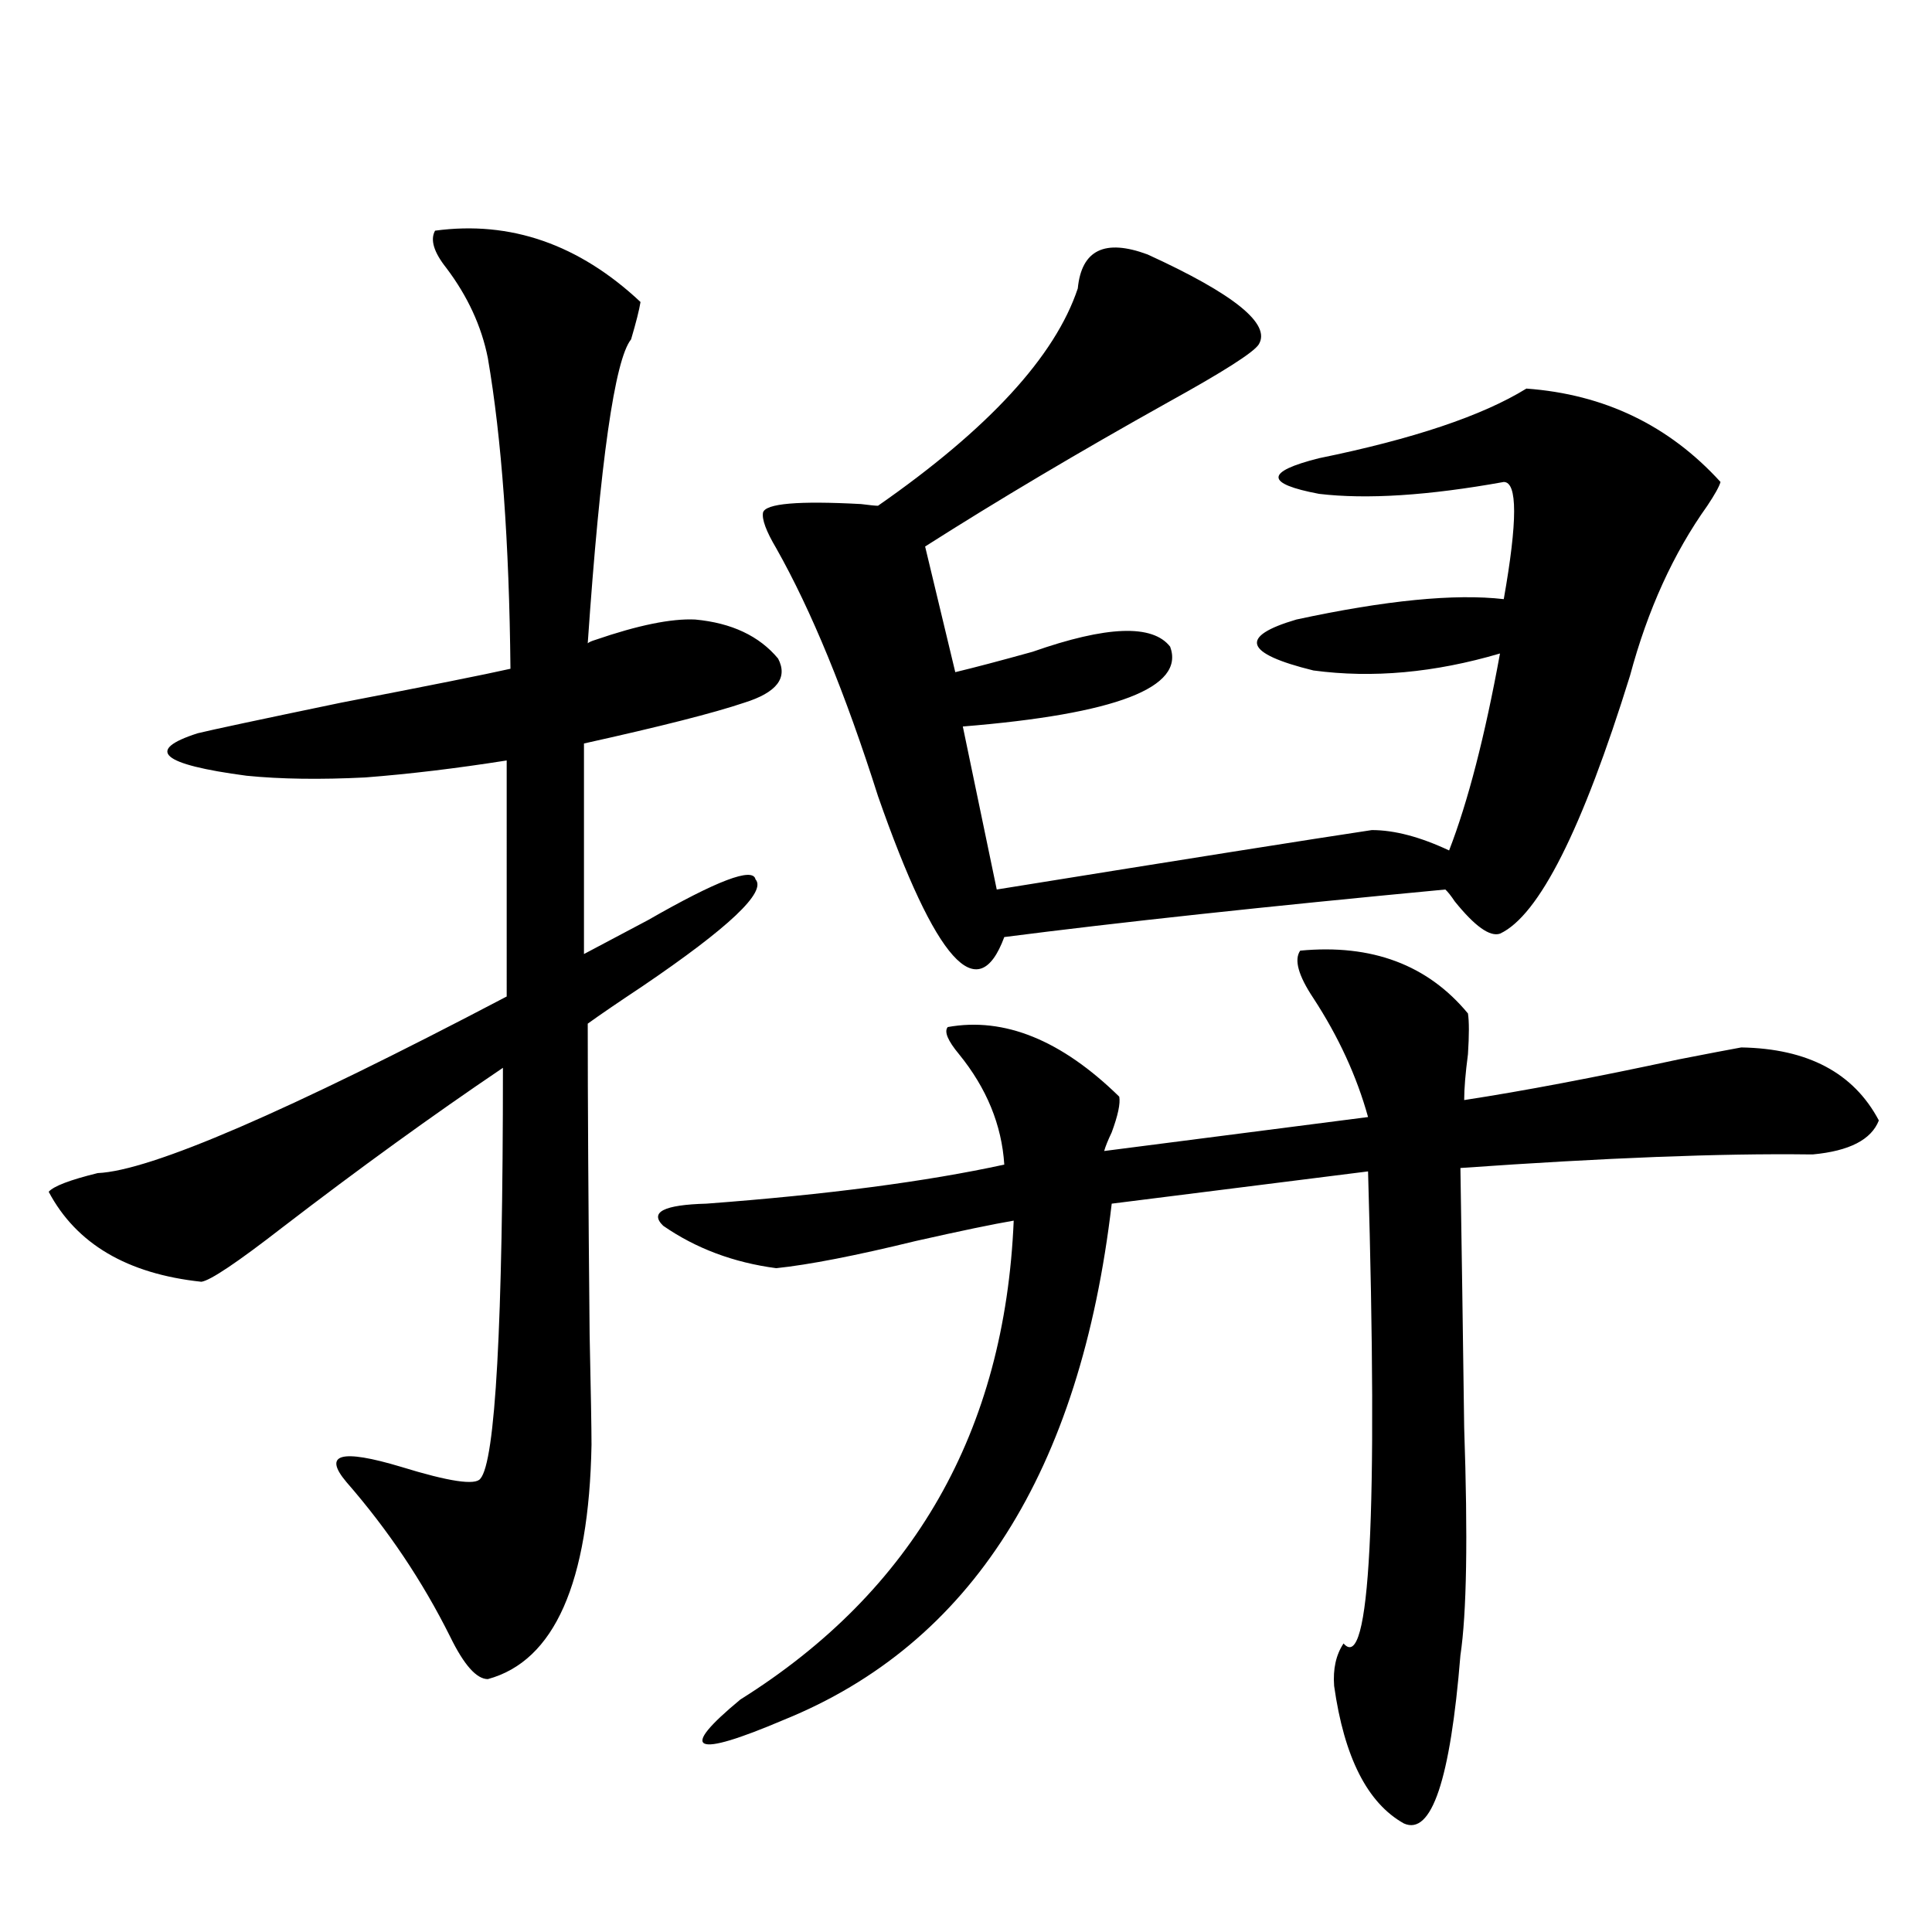 <?xml version="1.0" encoding="utf-8"?>
<!-- Generator: Adobe Illustrator 16.0.0, SVG Export Plug-In . SVG Version: 6.00 Build 0)  -->
<!DOCTYPE svg PUBLIC "-//W3C//DTD SVG 1.1//EN" "http://www.w3.org/Graphics/SVG/1.1/DTD/svg11.dtd">
<svg version="1.1" id="图层_1" xmlns="http://www.w3.org/2000/svg" xmlns:xlink="http://www.w3.org/1999/xlink" x="0px" y="0px"
	 width="1000px" height="1000px" viewBox="0 0 1000 1000" enable-background="new 0 0 1000 1000" xml:space="preserve">
<path d="M225.189,119.395c39.023-5.273,74.465,7.031,106.339,36.914c-0.655,4.106-2.286,10.547-4.878,19.336
	c-8.46,10.547-15.944,62.993-22.438,157.324c0.641-0.577,1.951-1.167,3.902-1.758c22.104-7.608,39.344-11.124,51.706-10.547
	c18.856,1.758,33.17,8.501,42.926,20.215c5.198,9.97-0.655,17.578-17.561,22.852c-15.609,5.273-43.261,12.305-82.925,21.094v108.984
	c7.805-4.093,18.856-9.956,33.17-17.578c35.762-20.503,54.298-27.534,55.608-21.094c5.854,6.454-13.658,24.911-58.535,55.371
	c-12.362,8.212-21.798,14.653-28.292,19.336c0,39.853,0.32,93.466,0.976,160.84c0.641,29.883,0.976,48.931,0.976,57.129
	c-1.311,71.479-19.191,111.909-53.657,121.289c-5.854,0-12.362-7.333-19.512-21.973c-14.313-28.702-32.194-55.371-53.657-79.98
	c-12.362-14.64-2.927-17.276,28.292-7.91c24.71,7.622,38.368,9.668,40.975,6.152c7.805-8.789,11.707-79.679,11.707-212.695
	c-36.432,24.609-74.479,52.157-114.144,82.617c-23.414,18.169-37.407,27.548-41.95,28.125
	c-38.383-4.093-64.724-19.624-79.022-46.582c2.592-2.925,11.052-6.152,25.365-9.668c27.316-1.167,97.879-31.641,211.702-91.406
	V393.613c-26.021,4.106-50.41,7.031-73.169,8.789c-23.414,1.181-43.901,0.879-61.462-0.879
	c-44.236-5.851-52.682-13.184-25.365-21.973c7.149-1.758,31.859-7.031,74.145-15.82c45.518-8.789,74.785-14.64,87.803-17.578
	c-0.655-65.616-4.558-119.229-11.707-160.84c-3.262-16.397-10.411-31.929-21.463-46.582
	C224.534,130.532,222.583,124.091,225.189,119.395z M672.983,492.051c37.072-3.516,66.005,7.333,86.827,32.52
	c0.641,4.106,0.641,11.138,0,21.094c-1.311,9.97-1.951,17.88-1.951,23.73c30.563-4.683,67.636-11.714,111.217-21.094
	c14.954-2.925,25.686-4.972,32.194-6.152c34.466,0.591,58.2,13.184,71.218,37.793c-3.902,9.97-15.289,15.82-34.146,17.578h-1.951
	c-45.532-0.577-105.698,1.758-180.483,7.031c0.641,40.43,1.296,85.254,1.951,134.473c1.951,56.841,1.296,96.089-1.951,117.773
	c-5.213,64.448-14.969,93.452-29.268,87.012c-18.871-10.547-30.898-34.277-36.097-71.191c-0.655-8.789,0.976-16.122,4.878-21.973
	c13.658,15.82,17.881-65.616,12.683-244.336l-132.68,16.699c-16.265,138.867-72.849,227.925-169.752,267.188
	c-23.414,9.956-37.072,14.063-40.975,12.305s2.271-9.38,18.536-22.852c89.754-56.25,136.902-138.867,141.46-247.852
	c-10.411,1.758-27.316,5.273-50.73,10.547c-31.219,7.622-55.288,12.305-72.193,14.063c-22.118-2.925-41.63-10.245-58.535-21.973
	c-7.164-7.031,0.32-10.835,22.438-11.426c62.438-4.683,113.809-11.426,154.143-20.215c-1.311-20.503-9.115-39.551-23.414-57.129
	c-5.854-7.031-7.805-11.714-5.854-14.063c29.268-5.273,58.855,6.743,88.778,36.035c0.641,3.516-0.655,9.668-3.902,18.457
	c-1.951,4.106-3.262,7.333-3.902,9.668l136.582-17.578c-5.854-21.094-15.289-41.597-28.292-61.523
	C672.008,504.946,669.722,496.747,672.983,492.051z M593.961,131.699c44.877,20.517,64.054,36.035,57.56,46.582
	c-2.606,4.106-18.216,14.063-46.828,29.883c-46.188,25.79-88.138,50.688-125.851,74.707l15.609,65.039
	c9.756-2.335,23.079-5.851,39.999-10.547c38.368-13.472,62.103-14.351,71.218-2.637c7.805,21.094-27.972,34.868-107.314,41.309
	l17.561,84.375c98.199-15.82,162.923-26.065,194.142-30.762c11.707,0,25.03,3.516,39.999,10.547
	c9.756-25.187,18.536-59.175,26.341-101.953c-33.825,9.97-66.02,12.896-96.583,8.789c-35.776-8.789-38.703-17.578-8.78-26.367
	c46.173-9.956,81.949-13.472,107.314-10.547c7.149-40.43,7.149-60.645,0-60.645c-39.023,7.031-70.897,9.091-95.607,6.152
	c-27.972-5.273-27.972-11.426,0-18.457c48.779-9.956,84.541-21.973,107.314-36.035c40.319,2.938,73.81,19.048,100.485,48.34
	c-0.655,2.349-2.927,6.454-6.829,12.305c-17.561,24.609-30.898,53.915-39.999,87.891c-24.725,79.692-47.163,124.228-67.315,133.594
	c-5.213,1.758-13.018-3.804-23.414-16.699c-1.951-2.925-3.582-4.972-4.878-6.152c-93.016,8.789-169.111,17.001-228.287,24.609
	c-13.658,36.914-35.456,12.606-65.364-72.949c-16.92-53.312-34.48-96.089-52.682-128.32c-5.213-8.789-7.484-14.941-6.829-18.457
	c1.296-4.683,18.201-6.152,50.73-4.395c4.543,0.591,7.47,0.879,8.78,0.879c57.225-39.839,91.705-77.344,103.412-112.5
	C559.815,129.364,571.843,123.501,593.961,131.699z"/>
</svg>
